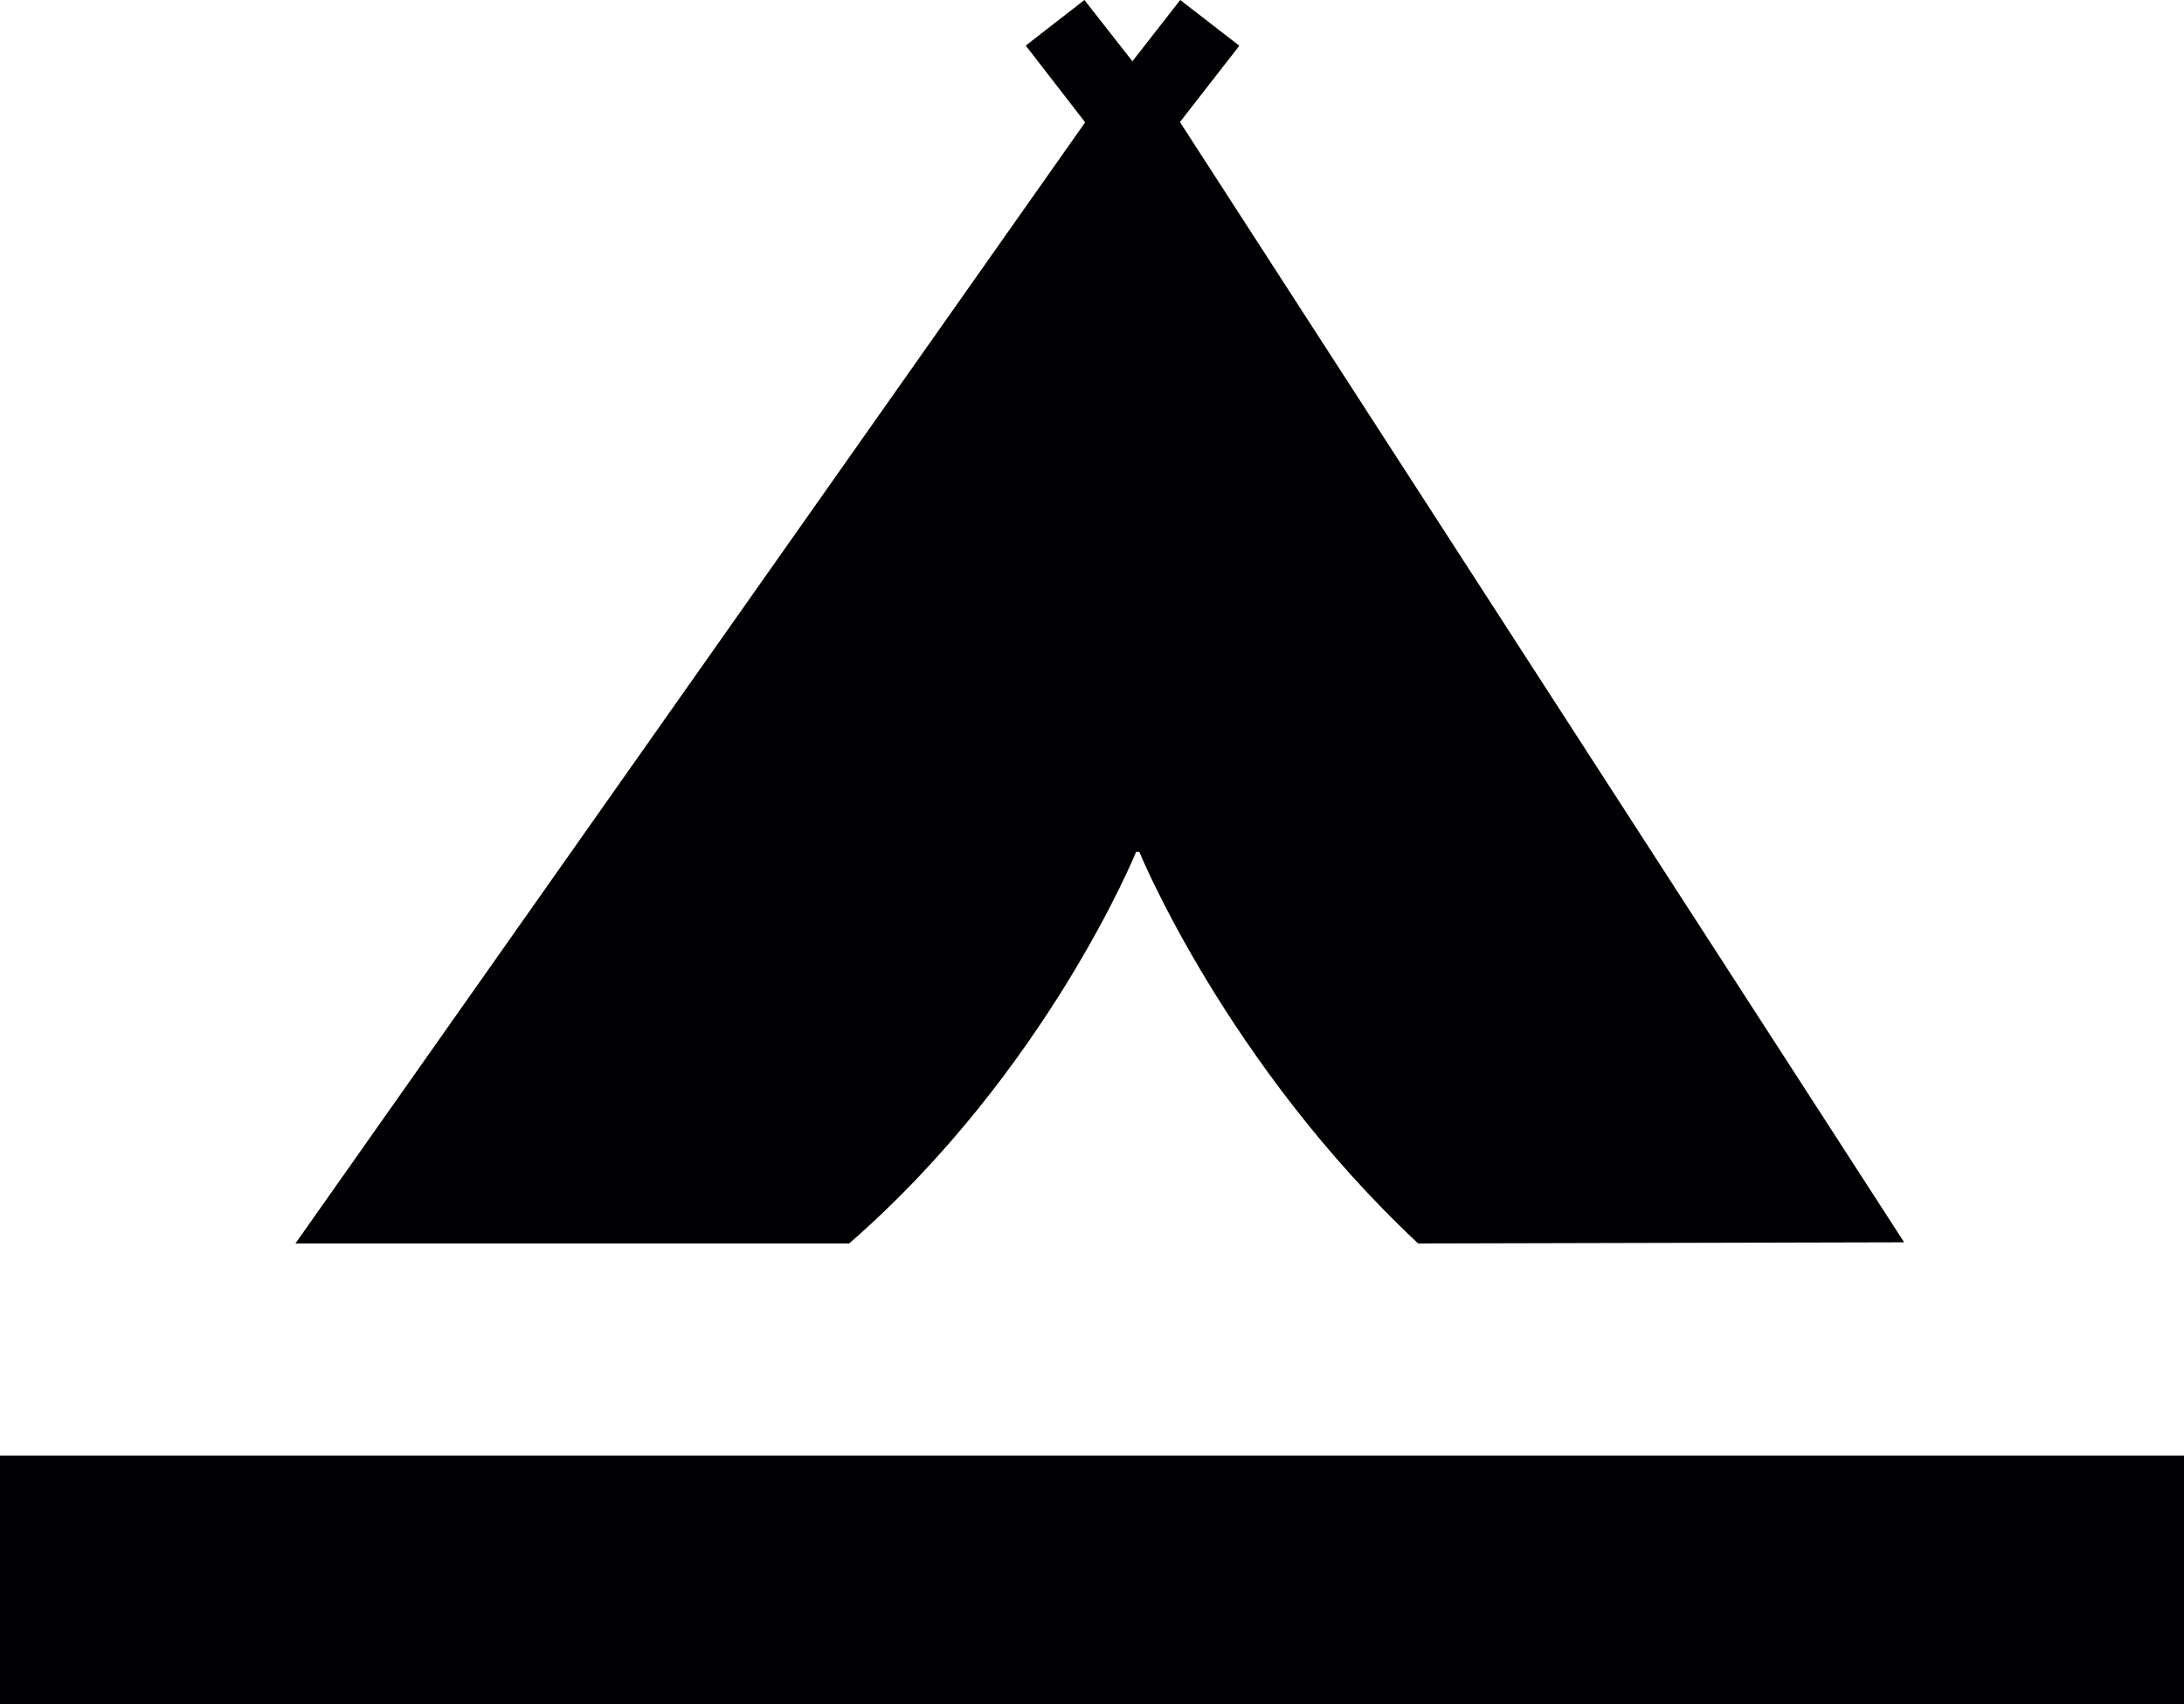 <?xml version="1.0" encoding="iso-8859-1"?>
<!-- Generator: Adobe Illustrator 16.0.4, SVG Export Plug-In . SVG Version: 6.00 Build 0)  -->
<!DOCTYPE svg PUBLIC "-//W3C//DTD SVG 1.1//EN" "http://www.w3.org/Graphics/SVG/1.1/DTD/svg11.dtd">
<svg version="1.1" id="Capa_1" xmlns="http://www.w3.org/2000/svg" xmlns:xlink="http://www.w3.org/1999/xlink" x="0px" y="0px"
	 width="15px" height="11.703px" viewBox="0 0 15 11.703" style="enable-background:new 0 0 15 11.703;" xml:space="preserve">
<path style="fill:#010002;" d="M0,9.994h15v1.709H0V9.994z M8.104,0.838l0.408-0.524L8.106,0L7.778,0.42L7.777,0.418V0.42L7.448,0
	L7.045,0.313l0.408,0.527L2.029,8.538h3.803c1.359-1.183,1.971-2.689,1.971-2.689h0.022c0,0,0.593,1.451,1.915,2.689l3.338-0.008
	L8.104,0.838z"/>
<g>
</g>
<g>
</g>
<g>
</g>
<g>
</g>
<g>
</g>
<g>
</g>
<g>
</g>
<g>
</g>
<g>
</g>
<g>
</g>
<g>
</g>
<g>
</g>
<g>
</g>
<g>
</g>
<g>
</g>
</svg>

